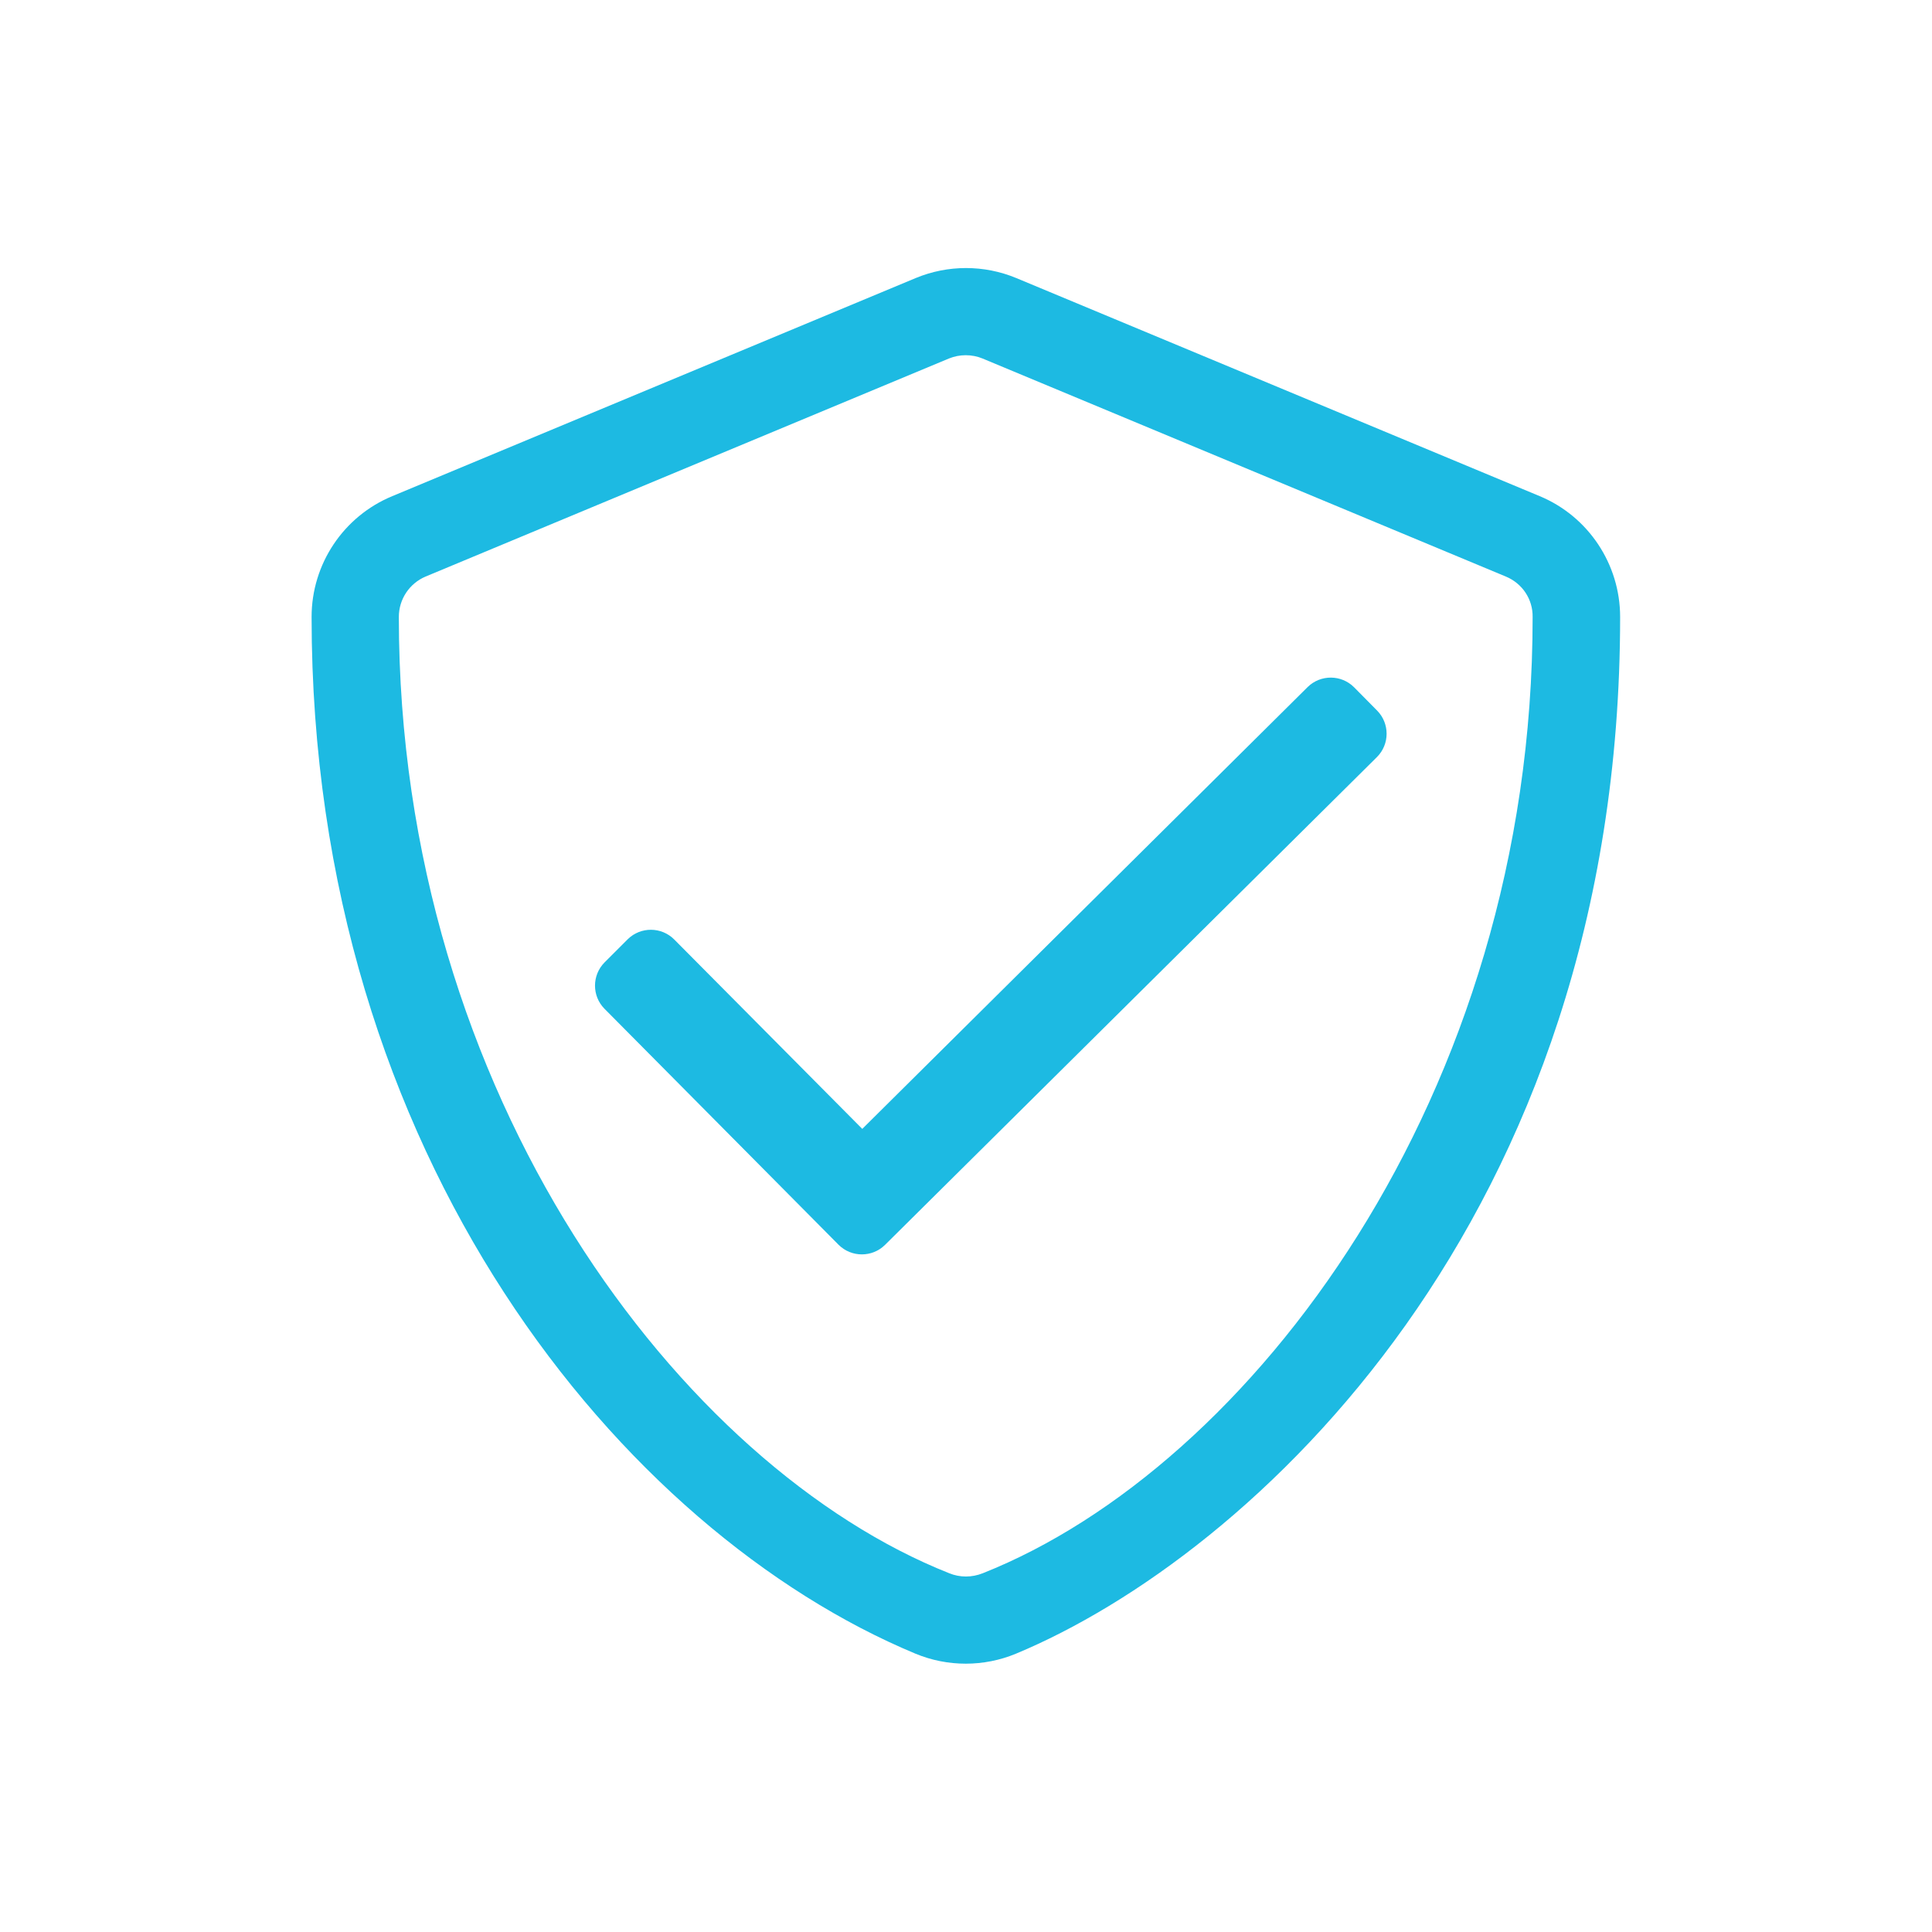 <?xml version="1.0" encoding="utf-8"?>
<!-- Generator: Adobe Illustrator 23.0.3, SVG Export Plug-In . SVG Version: 6.00 Build 0)  -->
<svg version="1.1" id="Ebene_1" focusable="false" xmlns="http://www.w3.org/2000/svg" xmlns:xlink="http://www.w3.org/1999/xlink"
	 x="0px" y="0px" viewBox="0 0 708.7 708.7" style="enable-background:new 0 0 708.7 708.7;" xml:space="preserve">
<style type="text/css">
	.st0{fill:#1DBAE2;}
</style>
<path class="st0" d="M564.8,182l-192-80c-11.8-4.9-25.1-4.9-36.9,0l-192,80c-17.9,7.4-29.6,24.9-29.6,44.3
	c0,198.5,114.5,335.7,221.5,380.3c11.8,4.9,25.1,4.9,36.9,0c85.7-35.7,221.6-159,221.6-380.3C594.3,206.9,582.6,189.4,564.8,182z
	 M360.5,577.1c-4,1.6-8.4,1.6-12.3,0c-97.9-38.8-201.9-174.8-201.9-350.8c0-6.5,3.9-12.3,9.8-14.8l192-80c3.9-1.6,8.4-1.6,12.3,0
	l192,80c6,2.5,9.9,8.3,9.8,14.8C562.3,402.3,458.3,538.3,360.5,577.1z M496.7,252.1c-4.7-4.7-12.3-4.7-17-0.1L316.3,414.1l-69-69.5
	c-4.7-4.7-12.3-4.7-17-0.1l-8.5,8.5c-4.7,4.7-4.7,12.3-0.1,17l85.9,86.6c4.7,4.7,12.3,4.7,17,0.1l180.5-179c4.7-4.7,4.7-12.3,0.1-17
	L496.7,252.1z"/>
</svg>
